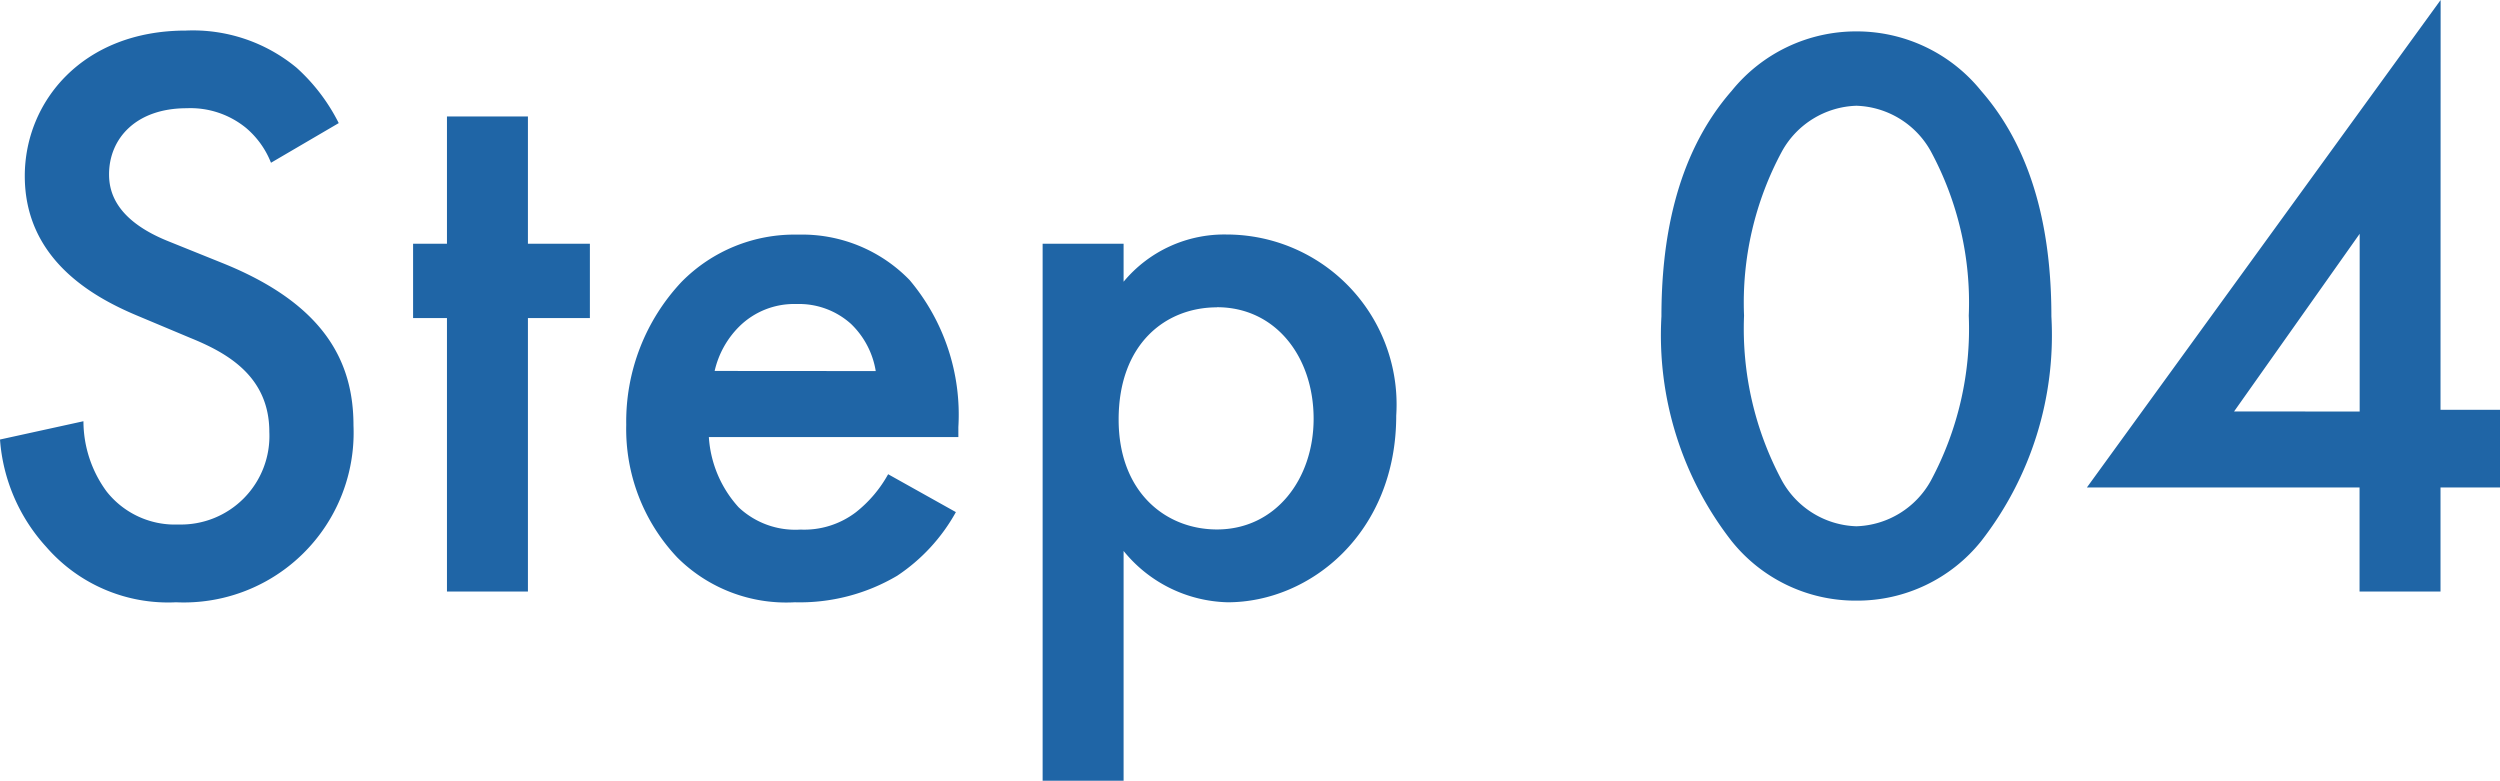 <svg xmlns="http://www.w3.org/2000/svg" width="84.728" height="26.46" viewBox="0 0 84.728 26.46">
  <path id="パス_1513" data-name="パス 1513" d="M12.6-15.876a6.362,6.362,0,0,0-1.428-1.876,5.507,5.507,0,0,0-3.752-1.26c-3.5,0-5.46,2.408-5.46,4.928,0,2.8,2.268,4.088,3.808,4.732L7.56-8.6c1.232.5,2.688,1.288,2.688,3.192a3,3,0,0,1-3.08,3.136,2.947,2.947,0,0,1-2.436-1.12,4.033,4.033,0,0,1-.784-2.38L1.12-5.152a6.046,6.046,0,0,0,1.568,3.64A5.464,5.464,0,0,0,7.084.364,5.755,5.755,0,0,0,13.1-5.628c0-2.128-.952-4.088-4.4-5.488l-1.876-.756C5.012-12.6,4.816-13.58,4.816-14.14c0-1.2.9-2.24,2.632-2.24a2.978,2.978,0,0,1,2.016.672,2.967,2.967,0,0,1,.84,1.176Zm8.512,6.608v-2.52h-2.1V-16.1H16.268v4.312H15.12v2.52h1.148V0h2.744V-9.268ZM31.22-3.976a4.258,4.258,0,0,1-1.092,1.288,2.889,2.889,0,0,1-1.876.588,2.8,2.8,0,0,1-2.1-.756,3.9,3.9,0,0,1-1.008-2.38H33.6v-.336a7.079,7.079,0,0,0-1.652-4.984,5.075,5.075,0,0,0-3.78-1.54,5.37,5.37,0,0,0-3.948,1.6,6.91,6.91,0,0,0-1.876,4.844A6.327,6.327,0,0,0,24.08-1.148,5.227,5.227,0,0,0,28.056.364a6.485,6.485,0,0,0,3.472-.9,6.181,6.181,0,0,0,1.988-2.156Zm-5.88-3.5a3.089,3.089,0,0,1,.84-1.512,2.643,2.643,0,0,1,1.932-.756,2.632,2.632,0,0,1,1.848.672,2.851,2.851,0,0,1,.84,1.6Zm13.86,6.1A4.681,4.681,0,0,0,42.728.364c2.8,0,5.712-2.352,5.712-6.328A5.762,5.762,0,0,0,42.7-12.1a4.434,4.434,0,0,0-3.5,1.6v-1.288H36.456v18.2H39.2Zm3.164-8.26c1.988,0,3.276,1.68,3.276,3.78,0,2.044-1.288,3.752-3.276,3.752-1.736,0-3.332-1.26-3.332-3.724C39.032-8.4,40.628-9.632,42.364-9.632ZM64.036.308a5.38,5.38,0,0,0,4.228-2.016,11.348,11.348,0,0,0,2.38-7.616c0-2.408-.42-5.4-2.38-7.644a5.421,5.421,0,0,0-4.228-2.016,5.421,5.421,0,0,0-4.228,2.016c-1.96,2.24-2.38,5.236-2.38,7.644a11.348,11.348,0,0,0,2.38,7.616A5.38,5.38,0,0,0,64.036.308Zm0-16.772a2.992,2.992,0,0,1,2.52,1.54,10.791,10.791,0,0,1,1.288,5.572,10.89,10.89,0,0,1-1.288,5.6,2.992,2.992,0,0,1-2.52,1.54,2.992,2.992,0,0,1-2.52-1.54,10.891,10.891,0,0,1-1.288-5.6,10.791,10.791,0,0,1,1.288-5.572A2.992,2.992,0,0,1,64.036-16.464Zm19.8-3.584L71.848-3.528h9.24V0h2.744V-3.528h2.016V-6.16H83.832Zm-7,13.944,4.256-6.02V-6.1Z" transform="translate(-1.12 20.048)" fill="#1f65a6"/>
</svg>
